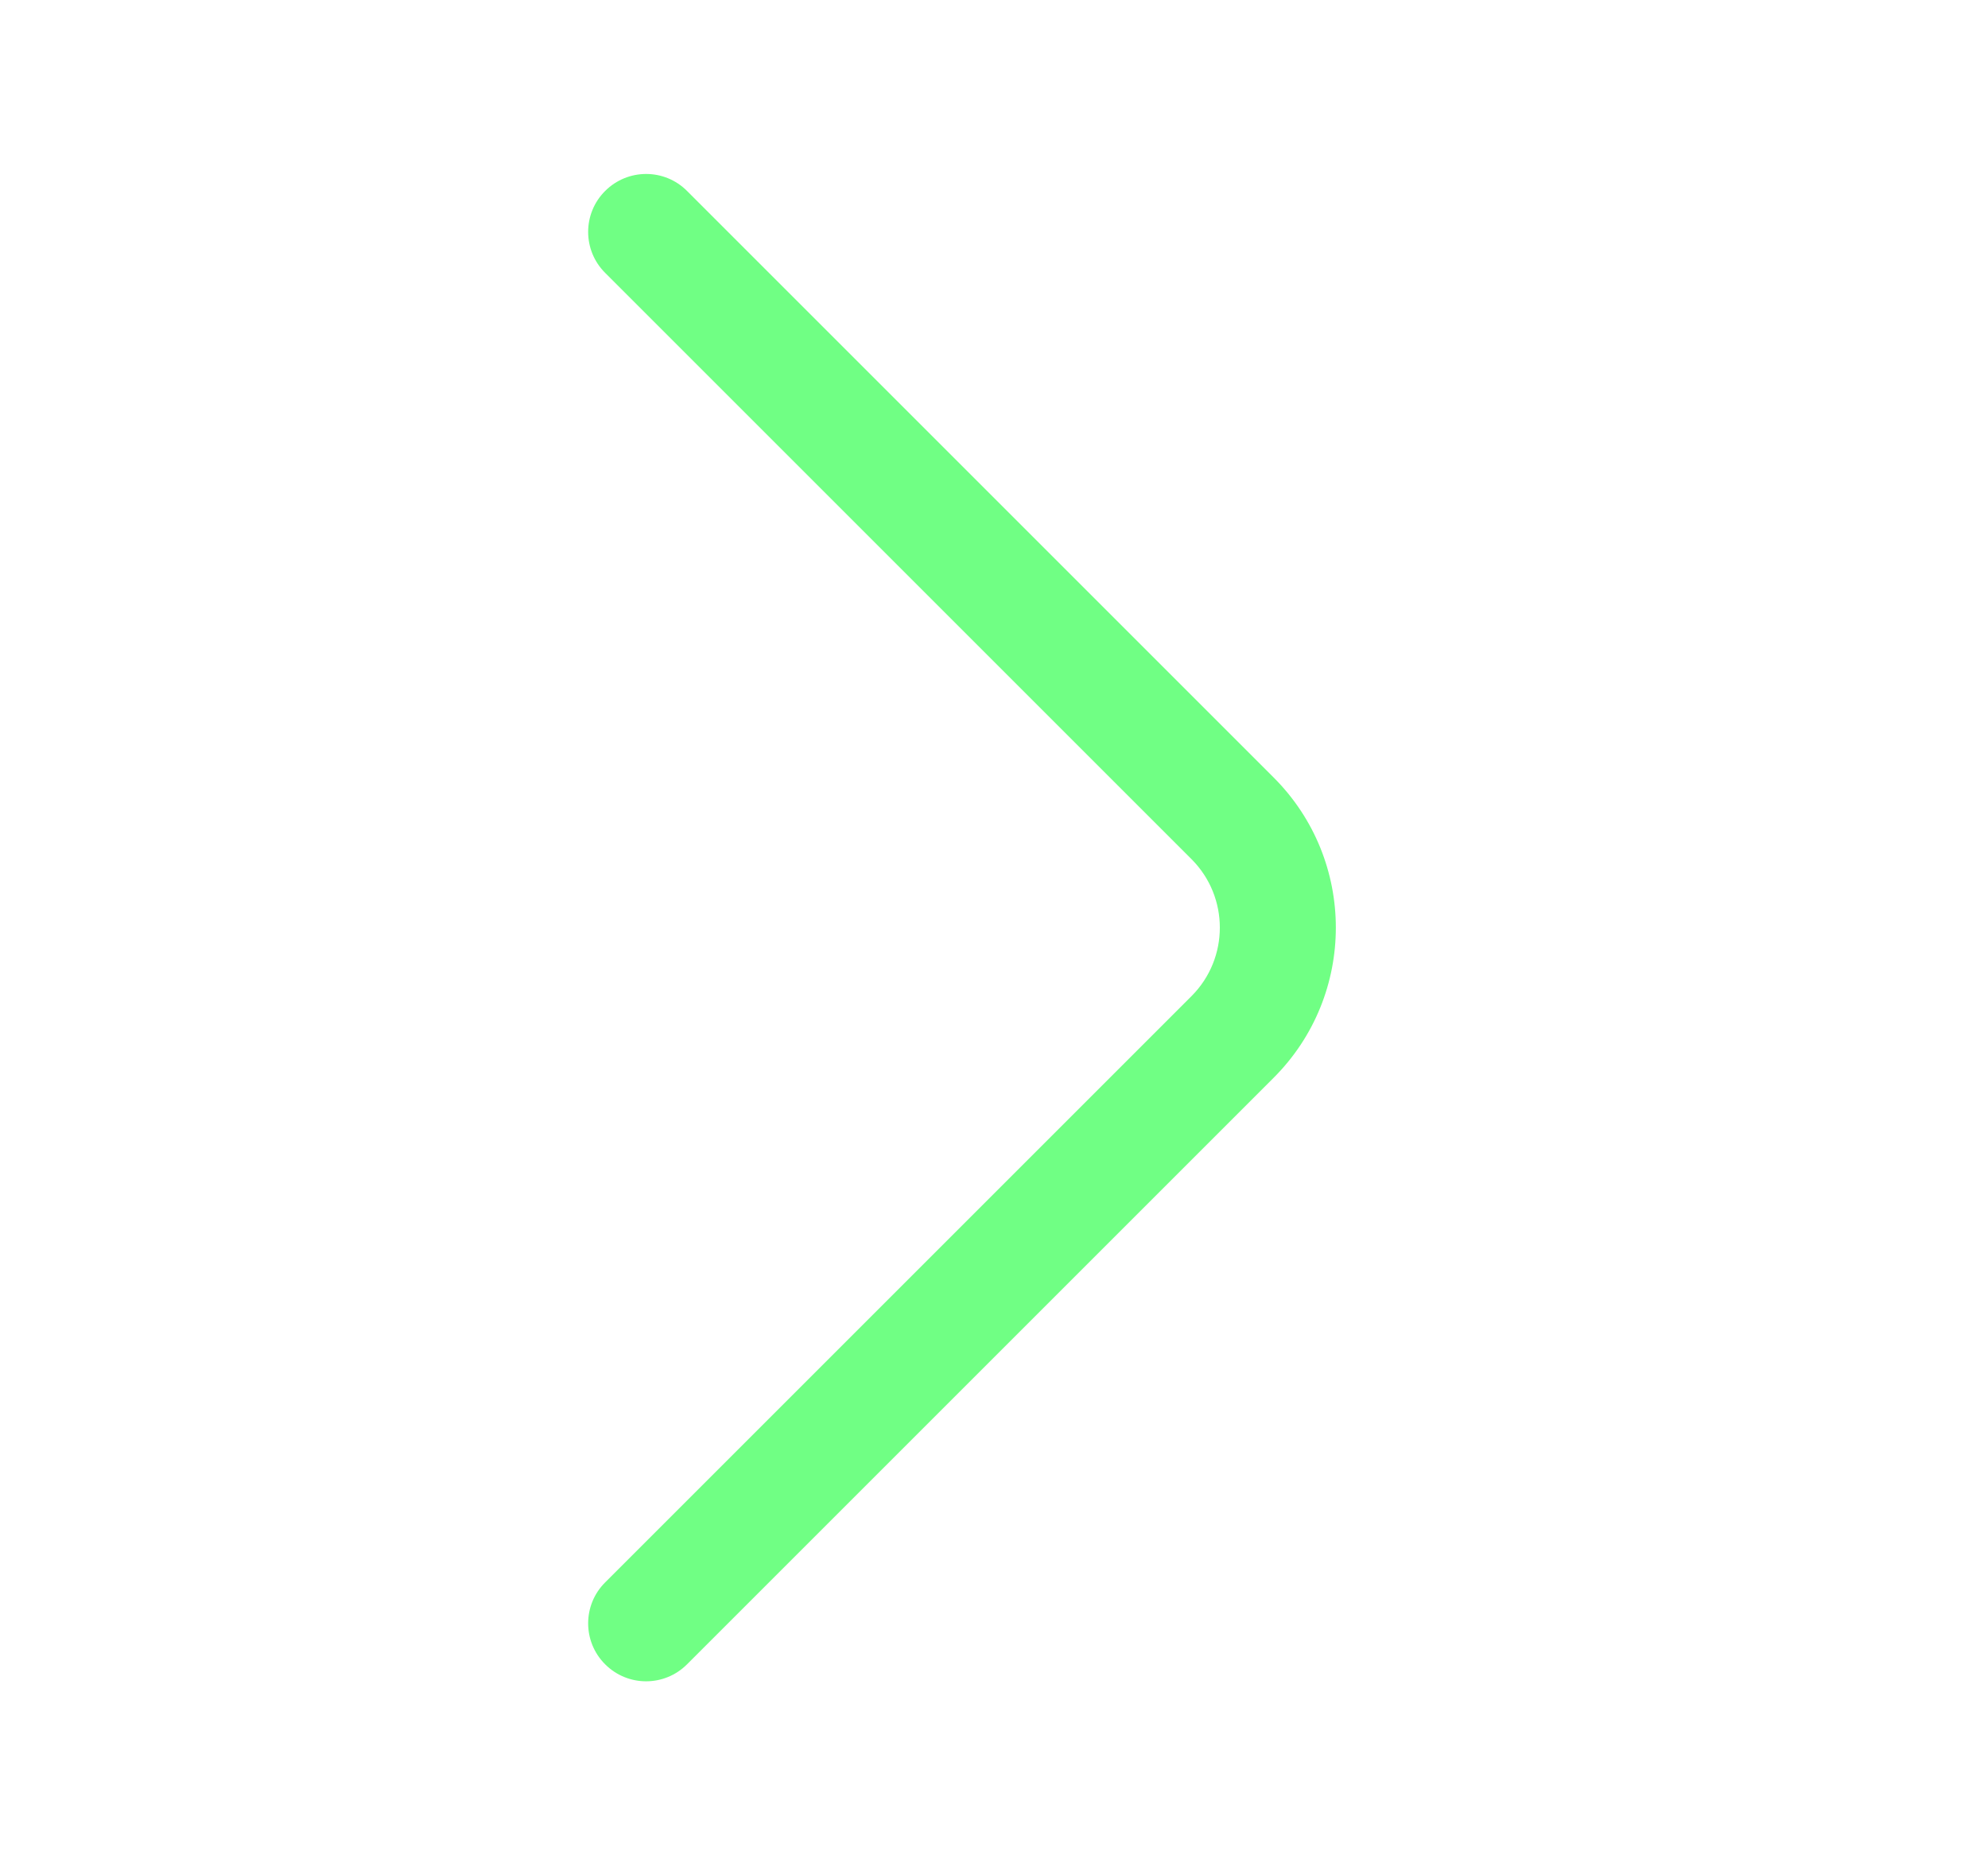 <svg width="15" height="14" viewBox="0 0 15 14" fill="none" xmlns="http://www.w3.org/2000/svg">
<path fill-rule="evenodd" clip-rule="evenodd" d="M8.991 6.484C9.275 6.769 9.275 7.231 8.991 7.516L4.566 11.941C4.395 12.111 4.395 12.389 4.566 12.559C4.737 12.73 5.013 12.73 5.184 12.559L9.609 8.134C10.236 7.508 10.236 6.492 9.609 5.866L5.184 1.441C5.014 1.27 4.737 1.27 4.566 1.441C4.395 1.611 4.395 1.889 4.566 2.059L8.991 6.484Z" fill="#70FF84"/>
</svg>
